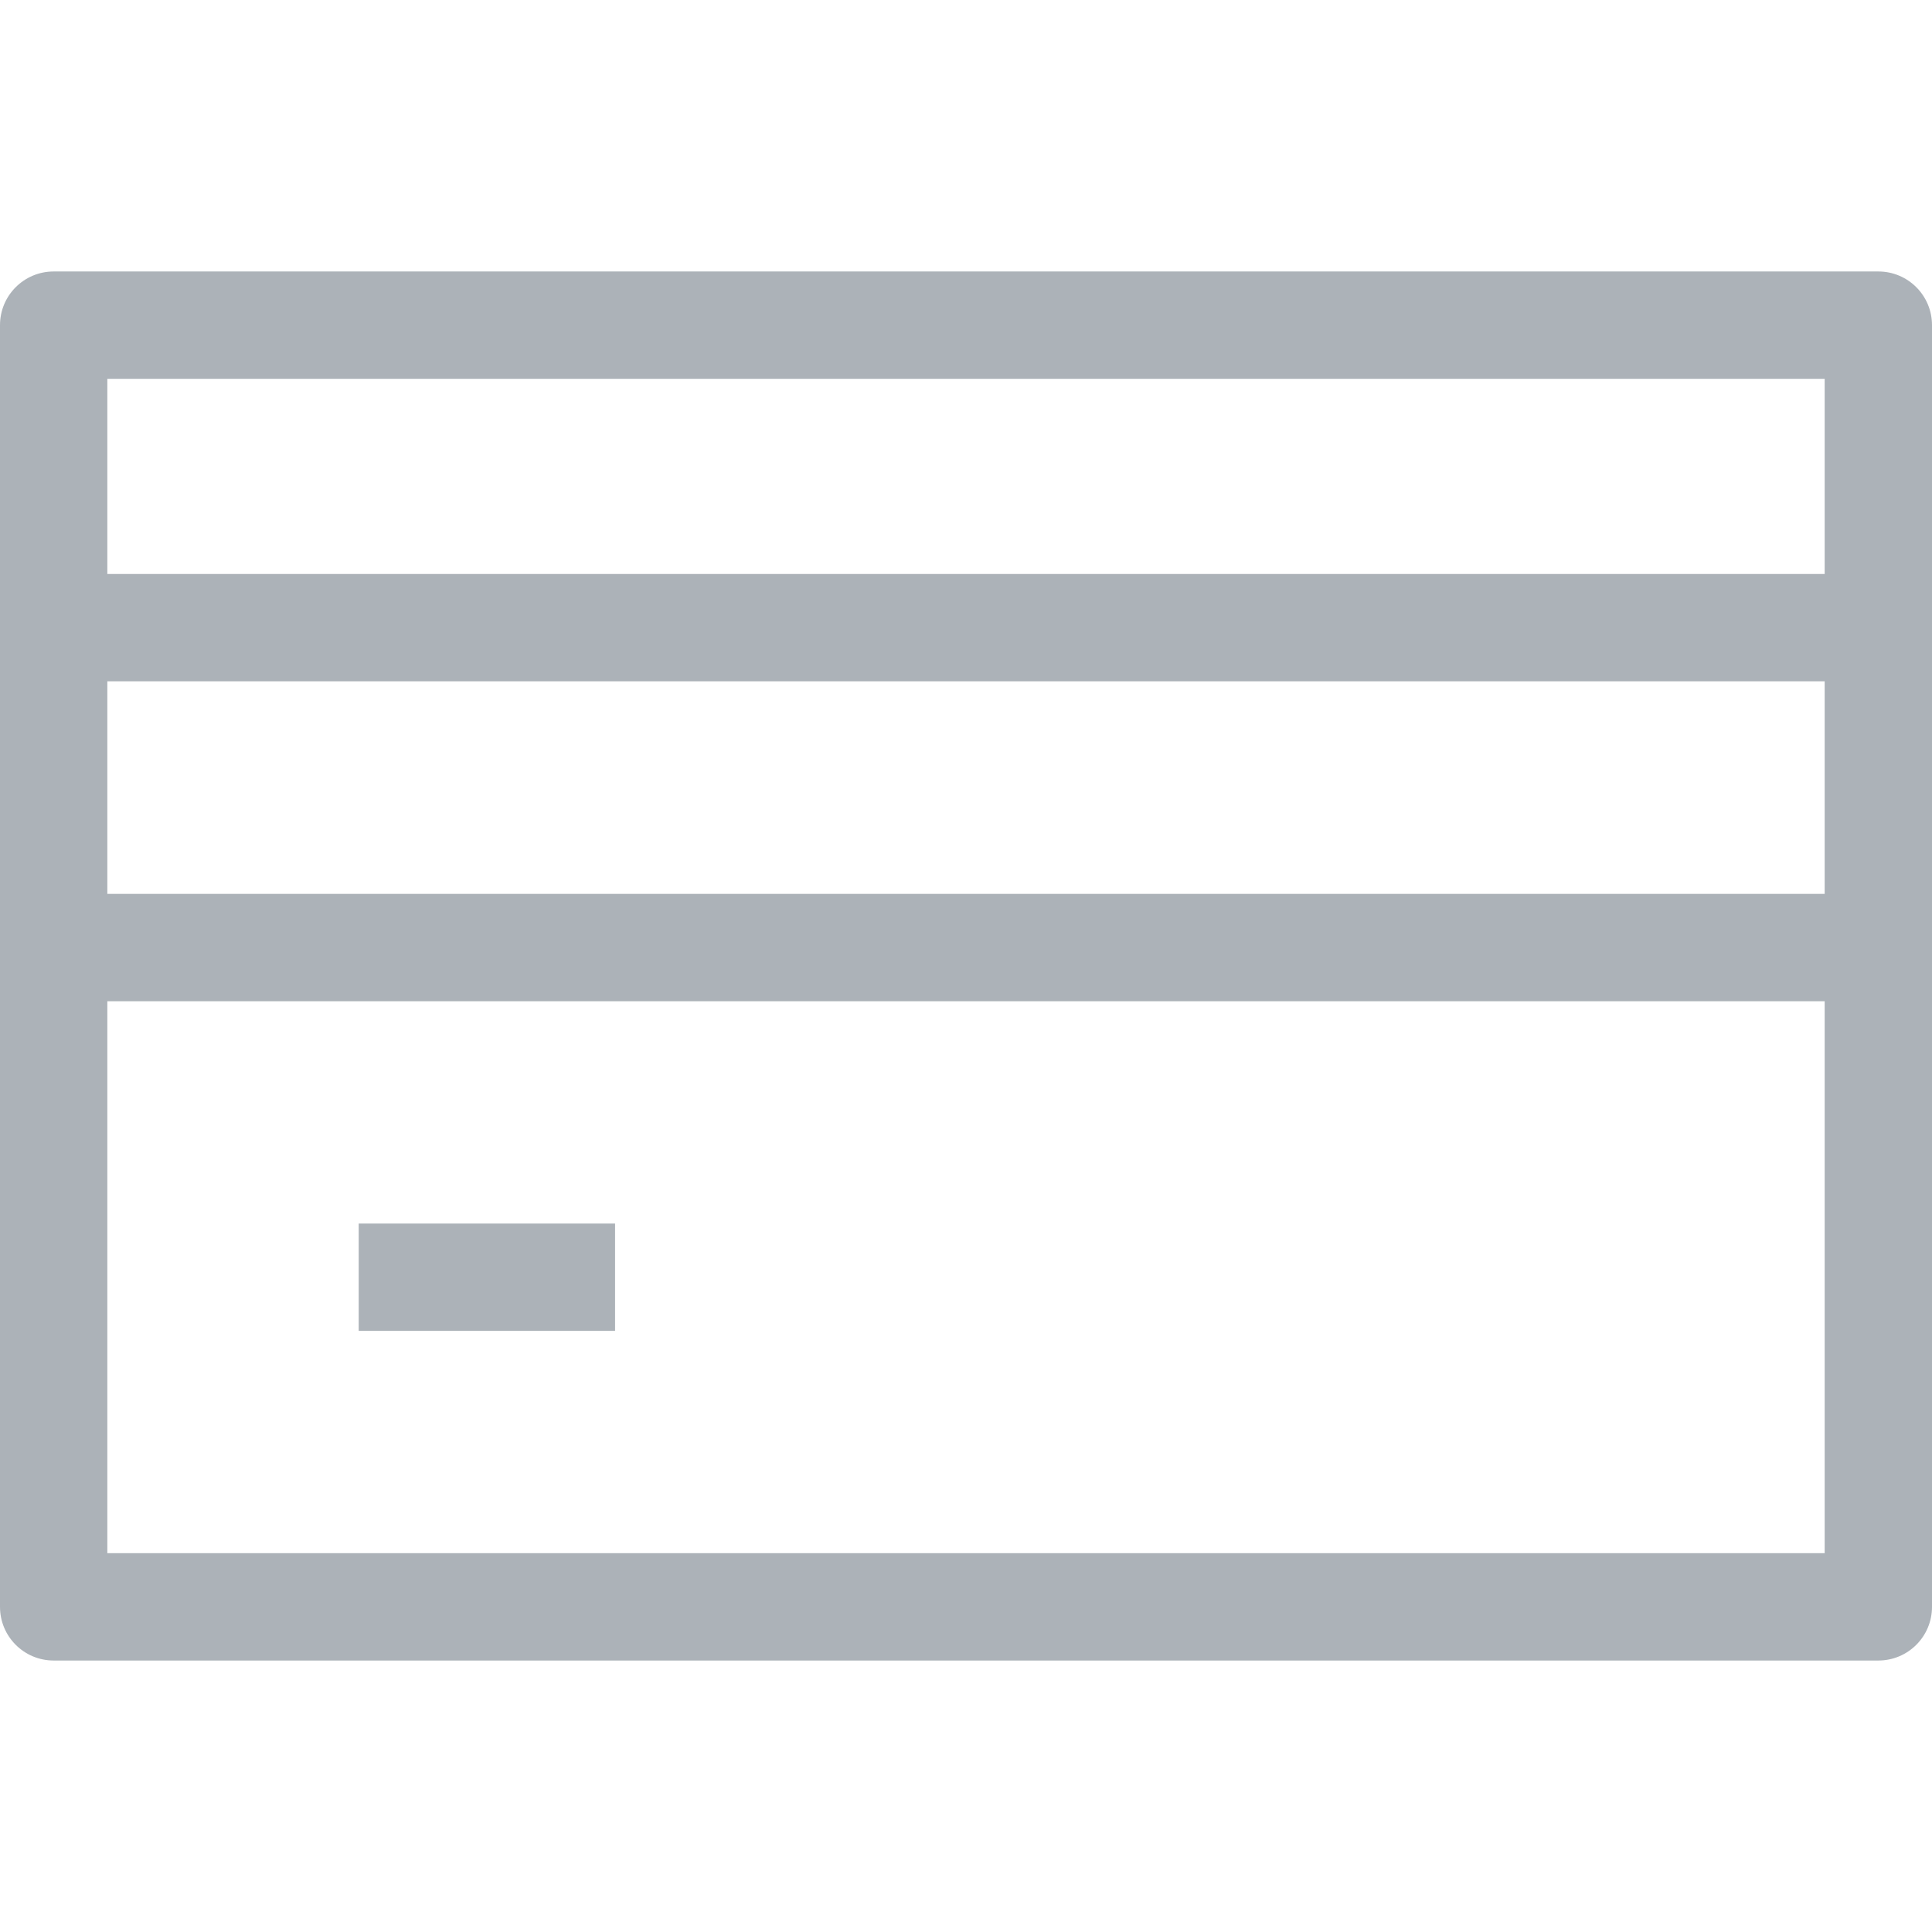 <svg xmlns="http://www.w3.org/2000/svg" width="512" height="512" viewBox="0 0 512 512">
    <g fill="#C455A0">
        <path fill="#ACB2B8" d="M497.777 71.944H14.223C6.361 71.944 0 78.306 0 86.167v339.668c0 7.859 6.361 14.221 14.223 14.221h483.555c7.861 0 14.223-6.361 14.223-14.221V86.167c-.001-7.861-6.362-14.223-14.224-14.223zm-14.22 339.668H28.445V265.335h455.111v146.277zm0-174.722H28.445v-56.334h455.111v56.334zm0-84.778H28.445V100.39h455.111v51.722z"/>
        <path fill="#ACB2B8" d="M95.057 324.251H163v28.443H95.057z"/>
    </g>
</svg>
